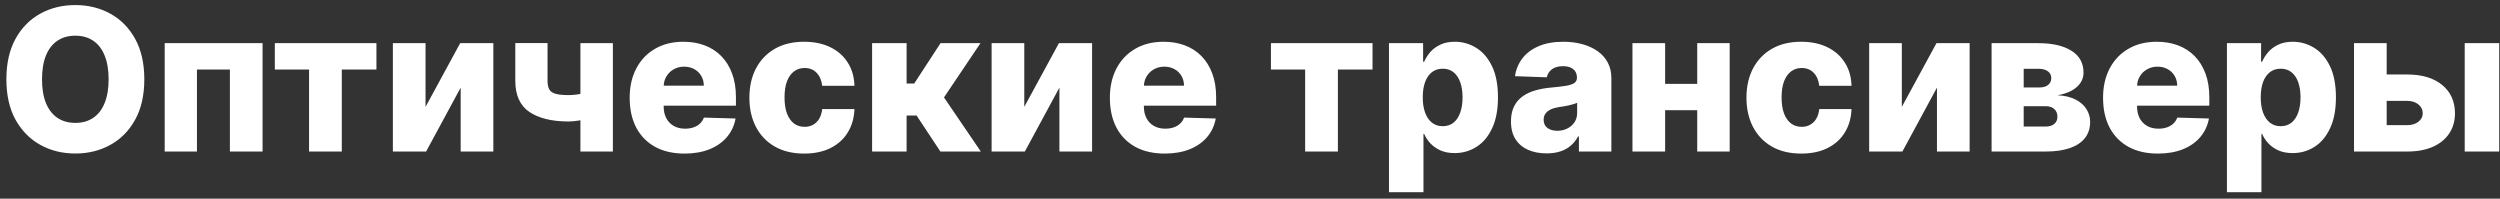 <?xml version="1.0" encoding="UTF-8"?> <svg xmlns="http://www.w3.org/2000/svg" width="302" height="24" viewBox="0 0 302 24" fill="none"><rect x="0" y="0" width="302" height="24" fill="#333333" stroke="none"/> <path d="M17.433 9.578C17.433 11.498 17.064 13.126 16.325 14.461C15.587 15.797 14.587 16.811 13.325 17.504C12.07 18.197 10.661 18.544 9.098 18.544C7.53 18.544 6.118 18.194 4.862 17.495C3.607 16.797 2.61 15.782 1.871 14.453C1.138 13.118 0.771 11.493 0.771 9.578C0.771 7.657 1.138 6.03 1.871 4.694C2.61 3.359 3.607 2.345 4.862 1.652C6.118 0.959 7.53 0.612 9.098 0.612C10.661 0.612 12.07 0.959 13.325 1.652C14.587 2.345 15.587 3.359 16.325 4.694C17.064 6.03 17.433 7.657 17.433 9.578ZM13.121 9.578C13.121 8.442 12.959 7.481 12.635 6.697C12.317 5.913 11.857 5.319 11.254 4.916C10.658 4.513 9.939 4.311 9.098 4.311C8.263 4.311 7.544 4.513 6.942 4.916C6.34 5.319 5.877 5.913 5.553 6.697C5.235 7.481 5.075 8.442 5.075 9.578C5.075 10.714 5.235 11.675 5.553 12.459C5.877 13.243 6.34 13.836 6.942 14.24C7.544 14.643 8.263 14.845 9.098 14.845C9.939 14.845 10.658 14.643 11.254 14.24C11.857 13.836 12.317 13.243 12.635 12.459C12.959 11.675 13.121 10.714 13.121 9.578ZM19.896 18.305V5.214H31.718V18.305H27.771V8.402H23.791V18.305H19.896ZM33.2 8.402V5.214H45.473V8.402H41.288V18.305H37.334V8.402H33.2ZM51.405 12.91L55.59 5.214H59.595V18.305H55.649V10.584L51.473 18.305H47.459V5.214H51.405V12.91ZM74.035 5.214V18.305H70.115V5.214H74.035ZM72.049 10.797V13.984C71.828 14.098 71.515 14.209 71.112 14.316C70.714 14.419 70.293 14.504 69.85 14.572C69.413 14.64 69.024 14.675 68.683 14.675C66.671 14.675 65.095 14.291 63.953 13.524C62.816 12.751 62.248 11.495 62.248 9.757V5.206H66.143V9.757C66.143 10.206 66.214 10.555 66.356 10.805C66.504 11.055 66.759 11.231 67.123 11.334C67.492 11.436 68.012 11.487 68.683 11.487C69.194 11.487 69.717 11.43 70.251 11.316C70.791 11.197 71.39 11.024 72.049 10.797ZM82.688 18.552C81.318 18.552 80.136 18.282 79.142 17.743C78.153 17.197 77.392 16.422 76.858 15.416C76.33 14.405 76.066 13.203 76.066 11.811C76.066 10.459 76.332 9.277 76.867 8.265C77.401 7.248 78.153 6.459 79.125 5.896C80.097 5.328 81.242 5.044 82.56 5.044C83.492 5.044 84.344 5.189 85.117 5.478C85.889 5.768 86.557 6.197 87.12 6.765C87.682 7.334 88.12 8.035 88.432 8.871C88.745 9.7 88.901 10.652 88.901 11.726V12.765H77.523V10.345H85.023C85.017 9.902 84.912 9.507 84.707 9.16C84.503 8.814 84.222 8.544 83.864 8.351C83.511 8.152 83.105 8.052 82.645 8.052C82.179 8.052 81.761 8.157 81.392 8.368C81.023 8.572 80.73 8.853 80.514 9.211C80.298 9.564 80.185 9.964 80.173 10.413V12.876C80.173 13.41 80.278 13.879 80.489 14.282C80.699 14.68 80.997 14.99 81.384 15.211C81.77 15.433 82.23 15.544 82.764 15.544C83.134 15.544 83.469 15.493 83.77 15.39C84.071 15.288 84.33 15.138 84.546 14.939C84.761 14.74 84.923 14.495 85.031 14.206L88.858 14.316C88.699 15.175 88.35 15.922 87.81 16.558C87.276 17.189 86.574 17.68 85.705 18.032C84.835 18.379 83.83 18.552 82.688 18.552ZM97.14 18.552C95.759 18.552 94.575 18.268 93.586 17.7C92.603 17.132 91.847 16.342 91.319 15.331C90.791 14.314 90.526 13.138 90.526 11.802C90.526 10.461 90.791 9.285 91.319 8.274C91.853 7.257 92.612 6.464 93.595 5.896C94.583 5.328 95.762 5.044 97.132 5.044C98.342 5.044 99.396 5.263 100.293 5.7C101.197 6.138 101.901 6.757 102.407 7.558C102.918 8.353 103.188 9.288 103.217 10.362H99.322C99.242 9.692 99.015 9.166 98.64 8.785C98.271 8.405 97.788 8.214 97.191 8.214C96.708 8.214 96.285 8.351 95.921 8.623C95.558 8.89 95.274 9.288 95.069 9.817C94.87 10.339 94.771 10.987 94.771 11.76C94.771 12.532 94.87 13.186 95.069 13.72C95.274 14.248 95.558 14.649 95.921 14.922C96.285 15.189 96.708 15.322 97.191 15.322C97.578 15.322 97.918 15.24 98.214 15.075C98.515 14.91 98.762 14.669 98.955 14.351C99.149 14.027 99.271 13.635 99.322 13.175H103.217C103.177 14.254 102.907 15.197 102.407 16.004C101.913 16.811 101.217 17.439 100.319 17.888C99.427 18.331 98.367 18.552 97.14 18.552ZM105.35 18.305V5.214H109.517V10.089H110.438L113.617 5.214H118.44L114.034 11.768L118.483 18.305H113.6L110.727 13.959H109.517V18.305H105.35ZM123.733 12.91L127.918 5.214H131.923V18.305H127.977V10.584L123.801 18.305H119.787V5.214H123.733V12.91ZM140.695 18.552C139.326 18.552 138.144 18.282 137.15 17.743C136.161 17.197 135.4 16.422 134.866 15.416C134.337 14.405 134.073 13.203 134.073 11.811C134.073 10.459 134.34 9.277 134.874 8.265C135.409 7.248 136.161 6.459 137.133 5.896C138.105 5.328 139.249 5.044 140.568 5.044C141.499 5.044 142.352 5.189 143.124 5.478C143.897 5.768 144.565 6.197 145.127 6.765C145.69 7.334 146.127 8.035 146.44 8.871C146.752 9.7 146.909 10.652 146.909 11.726V12.765H135.531V10.345H143.031C143.025 9.902 142.92 9.507 142.715 9.16C142.511 8.814 142.23 8.544 141.872 8.351C141.519 8.152 141.113 8.052 140.653 8.052C140.187 8.052 139.769 8.157 139.4 8.368C139.031 8.572 138.738 8.853 138.522 9.211C138.306 9.564 138.193 9.964 138.181 10.413V12.876C138.181 13.41 138.286 13.879 138.497 14.282C138.707 14.68 139.005 14.99 139.391 15.211C139.778 15.433 140.238 15.544 140.772 15.544C141.141 15.544 141.477 15.493 141.778 15.39C142.079 15.288 142.337 15.138 142.553 14.939C142.769 14.74 142.931 14.495 143.039 14.206L146.866 14.316C146.707 15.175 146.357 15.922 145.818 16.558C145.284 17.189 144.582 17.68 143.712 18.032C142.843 18.379 141.837 18.552 140.695 18.552ZM153.529 8.402V5.214H165.801V8.402H161.617V18.305H157.662V8.402H153.529ZM167.787 23.214V5.214H171.912V7.456H172.04C172.21 7.058 172.452 6.674 172.764 6.305C173.083 5.936 173.486 5.635 173.975 5.402C174.469 5.163 175.06 5.044 175.747 5.044C176.656 5.044 177.506 5.282 178.296 5.76C179.091 6.237 179.733 6.973 180.222 7.967C180.71 8.961 180.955 10.229 180.955 11.768C180.955 13.251 180.719 14.493 180.247 15.493C179.781 16.493 179.151 17.243 178.355 17.743C177.565 18.243 176.688 18.493 175.722 18.493C175.063 18.493 174.492 18.385 174.009 18.169C173.526 17.953 173.119 17.669 172.79 17.317C172.466 16.964 172.216 16.586 172.04 16.183H171.955V23.214H167.787ZM171.869 11.76C171.869 12.464 171.963 13.078 172.151 13.601C172.344 14.123 172.619 14.53 172.977 14.819C173.341 15.104 173.776 15.245 174.281 15.245C174.793 15.245 175.227 15.104 175.585 14.819C175.943 14.53 176.213 14.123 176.395 13.601C176.583 13.078 176.676 12.464 176.676 11.76C176.676 11.055 176.583 10.444 176.395 9.927C176.213 9.41 175.943 9.01 175.585 8.726C175.233 8.442 174.798 8.299 174.281 8.299C173.77 8.299 173.335 8.439 172.977 8.717C172.619 8.996 172.344 9.393 172.151 9.91C171.963 10.427 171.869 11.044 171.869 11.76ZM186.829 18.527C185.994 18.527 185.252 18.388 184.605 18.109C183.962 17.825 183.454 17.399 183.079 16.831C182.71 16.257 182.525 15.538 182.525 14.675C182.525 13.947 182.653 13.334 182.909 12.834C183.164 12.334 183.516 11.927 183.965 11.615C184.414 11.302 184.931 11.066 185.516 10.907C186.102 10.743 186.727 10.632 187.391 10.575C188.136 10.507 188.735 10.436 189.19 10.362C189.644 10.282 189.974 10.172 190.178 10.03C190.389 9.882 190.494 9.674 190.494 9.407V9.365C190.494 8.927 190.343 8.589 190.042 8.351C189.741 8.112 189.335 7.993 188.823 7.993C188.272 7.993 187.829 8.112 187.494 8.351C187.159 8.589 186.945 8.919 186.855 9.339L183.011 9.203C183.124 8.407 183.417 7.697 183.889 7.072C184.366 6.442 185.019 5.947 185.849 5.589C186.684 5.226 187.687 5.044 188.857 5.044C189.693 5.044 190.462 5.143 191.167 5.342C191.872 5.535 192.485 5.819 193.008 6.194C193.531 6.564 193.934 7.018 194.218 7.558C194.508 8.098 194.653 8.714 194.653 9.407V18.305H190.732V16.481H190.63C190.397 16.924 190.099 17.299 189.735 17.606C189.377 17.913 188.954 18.143 188.465 18.297C187.982 18.45 187.437 18.527 186.829 18.527ZM188.116 15.8C188.565 15.8 188.968 15.709 189.326 15.527C189.69 15.345 189.98 15.095 190.195 14.777C190.411 14.453 190.519 14.078 190.519 13.652V12.407C190.4 12.47 190.255 12.527 190.085 12.578C189.92 12.629 189.738 12.677 189.539 12.723C189.34 12.768 189.136 12.808 188.926 12.842C188.715 12.876 188.514 12.907 188.32 12.936C187.928 12.998 187.593 13.095 187.315 13.226C187.042 13.356 186.832 13.527 186.684 13.737C186.542 13.941 186.471 14.186 186.471 14.47C186.471 14.902 186.624 15.231 186.931 15.459C187.244 15.686 187.639 15.8 188.116 15.8ZM206.431 10.132V13.311H199.715V10.132H206.431ZM201.147 5.214V18.305H197.201V5.214H201.147ZM208.945 5.214V18.305H205.025V5.214H208.945ZM217.585 18.552C216.205 18.552 215.02 18.268 214.031 17.7C213.048 17.132 212.293 16.342 211.764 15.331C211.236 14.314 210.972 13.138 210.972 11.802C210.972 10.461 211.236 9.285 211.764 8.274C212.298 7.257 213.057 6.464 214.04 5.896C215.029 5.328 216.208 5.044 217.577 5.044C218.787 5.044 219.841 5.263 220.739 5.7C221.642 6.138 222.347 6.757 222.852 7.558C223.364 8.353 223.634 9.288 223.662 10.362H219.767C219.688 9.692 219.46 9.166 219.085 8.785C218.716 8.405 218.233 8.214 217.637 8.214C217.154 8.214 216.73 8.351 216.367 8.623C216.003 8.89 215.719 9.288 215.514 9.817C215.315 10.339 215.216 10.987 215.216 11.76C215.216 12.532 215.315 13.186 215.514 13.72C215.719 14.248 216.003 14.649 216.367 14.922C216.73 15.189 217.154 15.322 217.637 15.322C218.023 15.322 218.364 15.24 218.659 15.075C218.96 14.91 219.208 14.669 219.401 14.351C219.594 14.027 219.716 13.635 219.767 13.175H223.662C223.622 14.254 223.352 15.197 222.852 16.004C222.358 16.811 221.662 17.439 220.764 17.888C219.872 18.331 218.813 18.552 217.585 18.552ZM229.741 12.91L233.926 5.214H237.931V18.305H233.985V10.584L229.809 18.305H225.795V5.214H229.741V12.91ZM240.584 18.305V5.214H246.235C247.922 5.214 249.252 5.518 250.223 6.126C251.2 6.728 251.689 7.612 251.689 8.777C251.689 9.453 251.413 10.035 250.862 10.524C250.317 11.007 249.541 11.334 248.536 11.504C249.422 11.55 250.158 11.726 250.743 12.032C251.328 12.339 251.766 12.729 252.056 13.2C252.345 13.672 252.49 14.175 252.49 14.709C252.49 15.481 252.283 16.135 251.868 16.669C251.453 17.203 250.845 17.609 250.044 17.888C249.249 18.166 248.271 18.305 247.112 18.305H240.584ZM244.462 15.288H247.112C247.556 15.288 247.902 15.183 248.152 14.973C248.408 14.763 248.536 14.473 248.536 14.104C248.536 13.706 248.408 13.393 248.152 13.166C247.902 12.939 247.556 12.825 247.112 12.825H244.462V15.288ZM244.462 10.566H246.345C246.646 10.566 246.905 10.521 247.121 10.43C247.337 10.339 247.502 10.209 247.615 10.038C247.735 9.868 247.794 9.663 247.794 9.424C247.794 9.078 247.655 8.805 247.377 8.606C247.104 8.407 246.723 8.308 246.235 8.308H244.462V10.566ZM260.672 18.552C259.303 18.552 258.121 18.282 257.127 17.743C256.138 17.197 255.377 16.422 254.842 15.416C254.314 14.405 254.05 13.203 254.05 11.811C254.05 10.459 254.317 9.277 254.851 8.265C255.385 7.248 256.138 6.459 257.11 5.896C258.081 5.328 259.226 5.044 260.544 5.044C261.476 5.044 262.328 5.189 263.101 5.478C263.874 5.768 264.541 6.197 265.104 6.765C265.666 7.334 266.104 8.035 266.416 8.871C266.729 9.7 266.885 10.652 266.885 11.726V12.765H255.507V10.345H263.007C263.002 9.902 262.896 9.507 262.692 9.16C262.487 8.814 262.206 8.544 261.848 8.351C261.496 8.152 261.09 8.052 260.629 8.052C260.164 8.052 259.746 8.157 259.377 8.368C259.007 8.572 258.715 8.853 258.499 9.211C258.283 9.564 258.169 9.964 258.158 10.413V12.876C258.158 13.41 258.263 13.879 258.473 14.282C258.683 14.68 258.982 14.99 259.368 15.211C259.754 15.433 260.215 15.544 260.749 15.544C261.118 15.544 261.453 15.493 261.754 15.39C262.056 15.288 262.314 15.138 262.53 14.939C262.746 14.74 262.908 14.495 263.016 14.206L266.842 14.316C266.683 15.175 266.334 15.922 265.794 16.558C265.26 17.189 264.558 17.68 263.689 18.032C262.82 18.379 261.814 18.552 260.672 18.552ZM269.014 23.214V5.214H273.139V7.456H273.266C273.437 7.058 273.678 6.674 273.991 6.305C274.309 5.936 274.713 5.635 275.201 5.402C275.695 5.163 276.286 5.044 276.974 5.044C277.883 5.044 278.732 5.282 279.522 5.76C280.318 6.237 280.96 6.973 281.448 7.967C281.937 8.961 282.181 10.229 282.181 11.768C282.181 13.251 281.945 14.493 281.474 15.493C281.008 16.493 280.377 17.243 279.582 17.743C278.792 18.243 277.914 18.493 276.948 18.493C276.289 18.493 275.718 18.385 275.235 18.169C274.752 17.953 274.346 17.669 274.016 17.317C273.693 16.964 273.443 16.586 273.266 16.183H273.181V23.214H269.014ZM273.096 11.76C273.096 12.464 273.19 13.078 273.377 13.601C273.57 14.123 273.846 14.53 274.204 14.819C274.568 15.104 275.002 15.245 275.508 15.245C276.019 15.245 276.454 15.104 276.812 14.819C277.17 14.53 277.44 14.123 277.622 13.601C277.809 13.078 277.903 12.464 277.903 11.76C277.903 11.055 277.809 10.444 277.622 9.927C277.44 9.41 277.17 9.01 276.812 8.726C276.46 8.442 276.025 8.299 275.508 8.299C274.997 8.299 274.562 8.439 274.204 8.717C273.846 8.996 273.57 9.393 273.377 9.91C273.19 10.427 273.096 11.044 273.096 11.76ZM286.811 8.998H290.783C292.584 8.998 293.996 9.422 295.019 10.268C296.041 11.109 296.556 12.251 296.561 13.694C296.556 14.632 296.32 15.447 295.854 16.14C295.394 16.828 294.732 17.362 293.868 17.743C293.01 18.118 291.982 18.305 290.783 18.305H284.365V5.214H288.311V15.118H290.783C291.328 15.118 291.777 14.984 292.129 14.717C292.482 14.45 292.661 14.106 292.666 13.686C292.661 13.243 292.482 12.882 292.129 12.604C291.777 12.325 291.328 12.186 290.783 12.186H286.811V8.998ZM297.737 18.305V5.214H301.905V18.305H297.737Z" fill="white"></path> </svg> 
